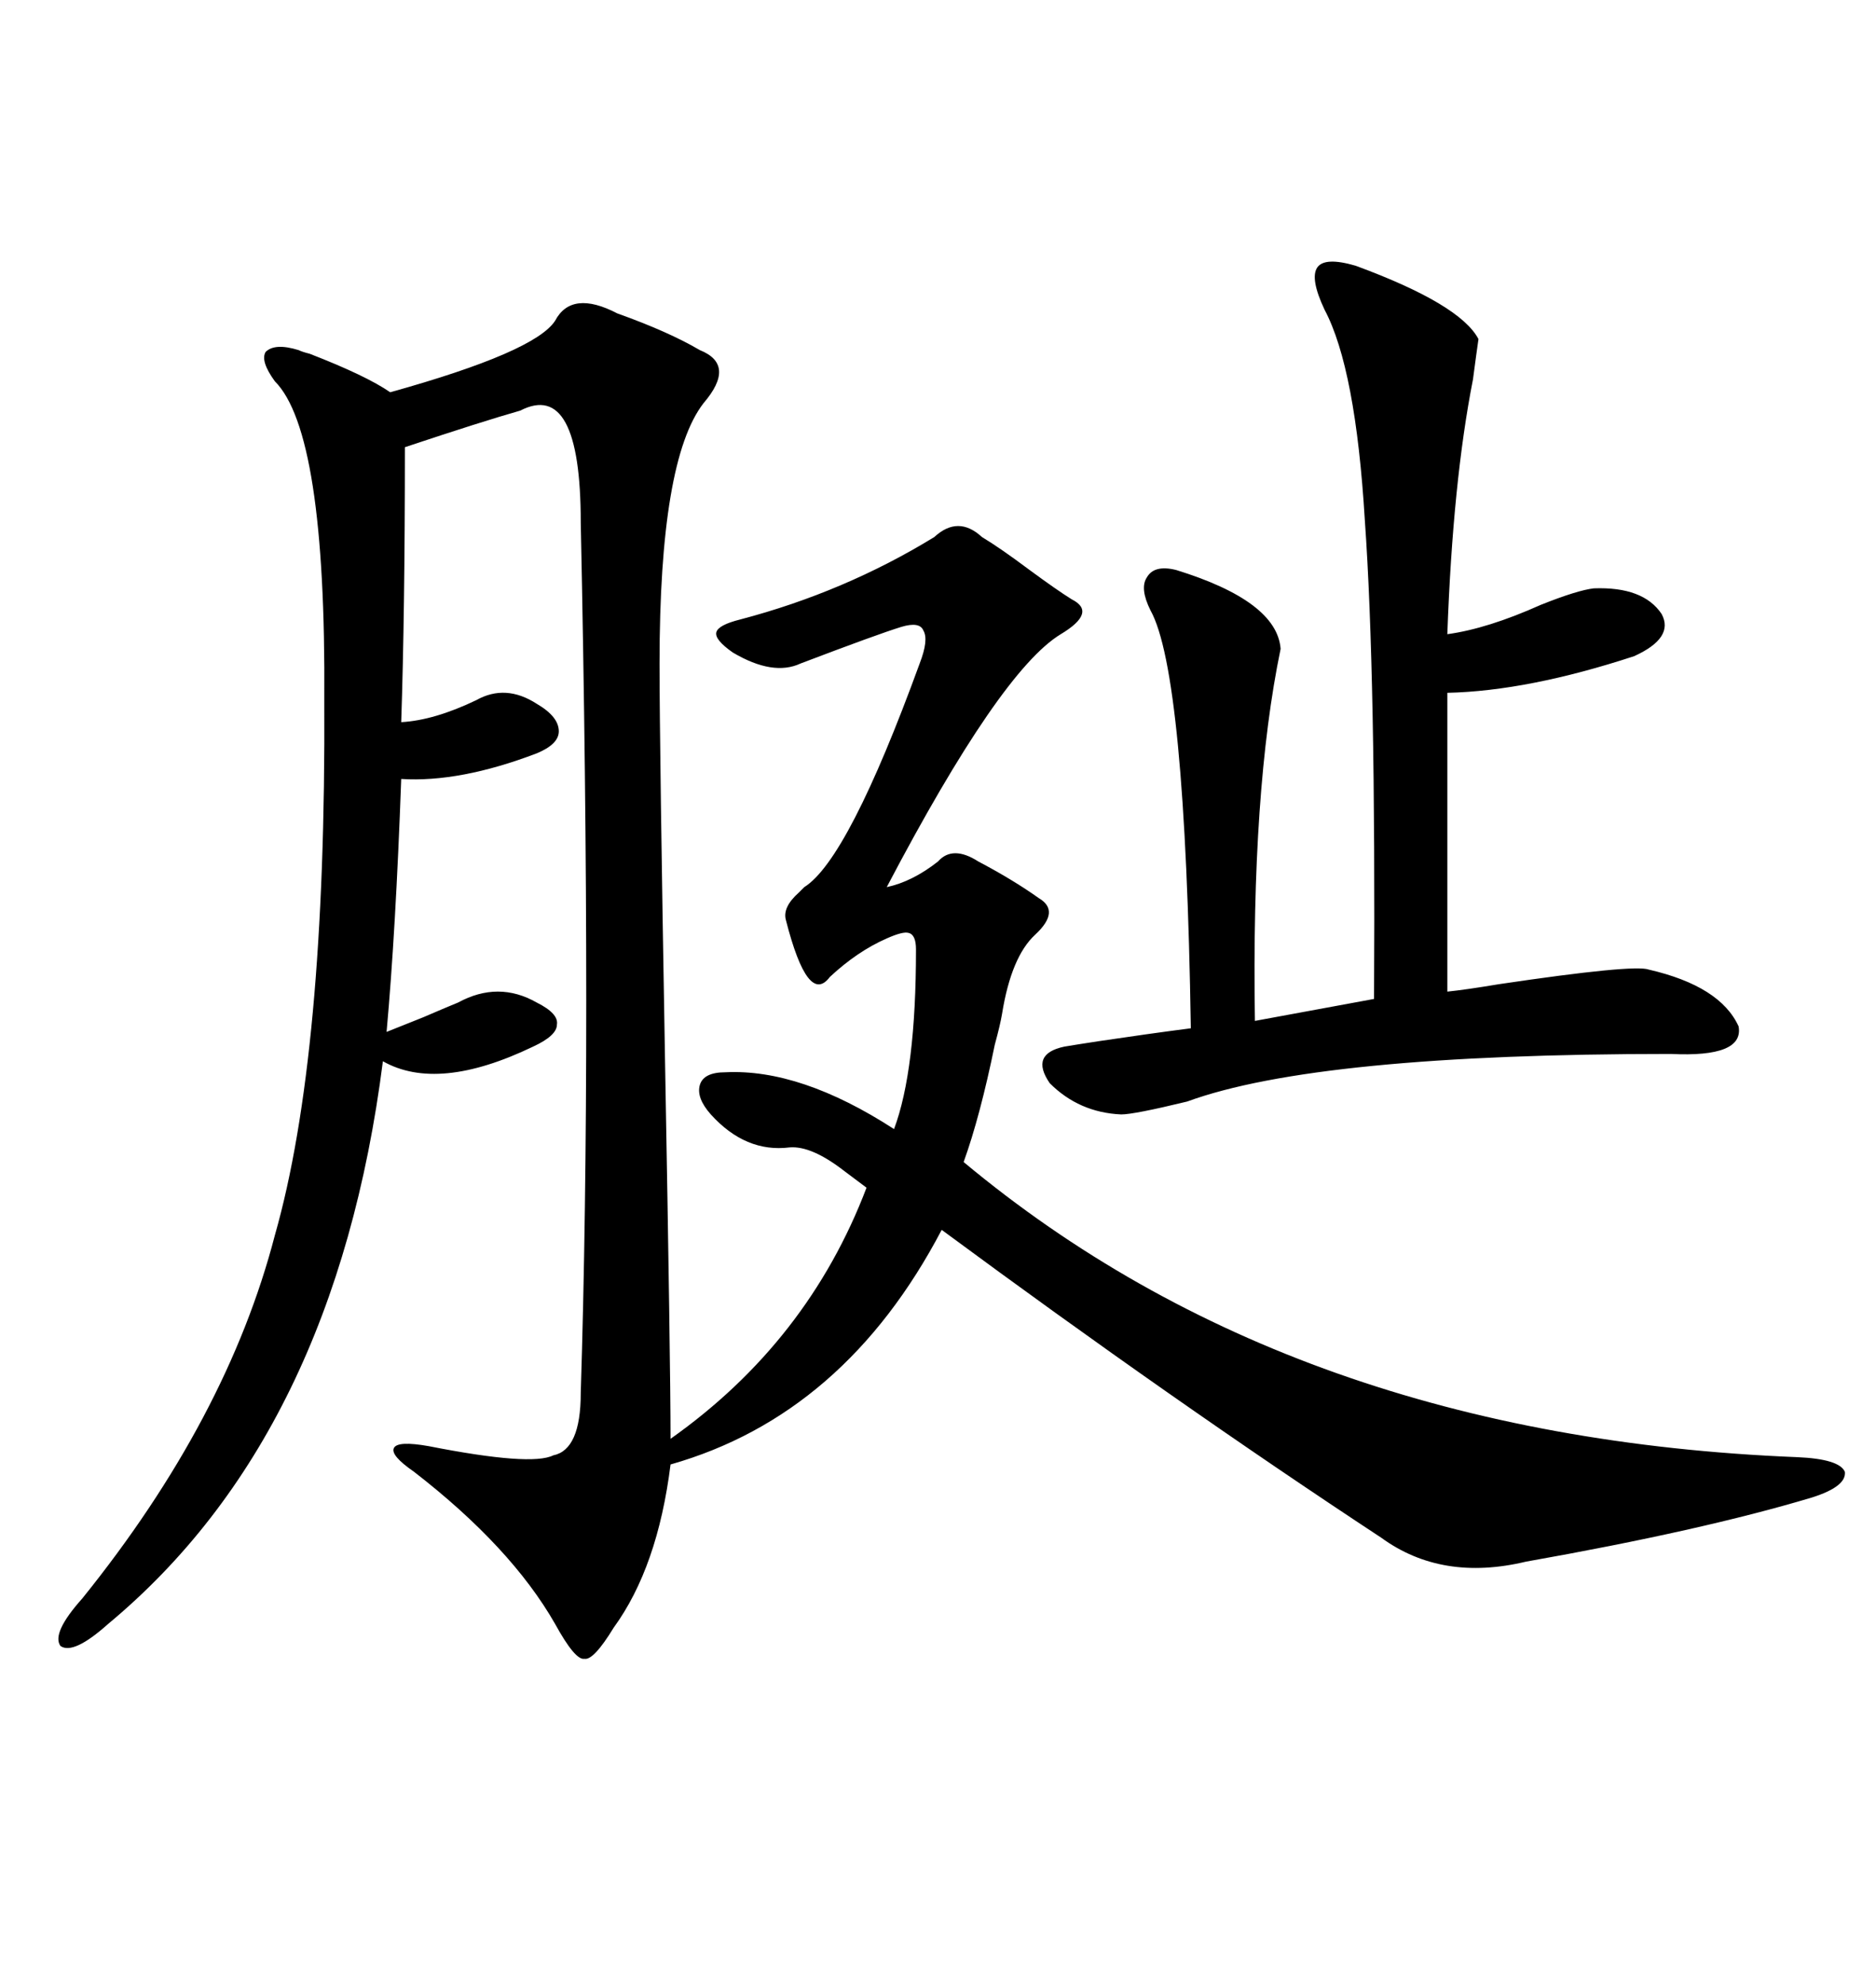 <svg xmlns="http://www.w3.org/2000/svg" xmlns:xlink="http://www.w3.org/1999/xlink" width="300" height="317.285"><path d="M107.23 229.98L107.23 229.98Q129.20 214.45 138.57 189.84L138.57 189.84Q137.40 188.96 135.06 187.21L135.06 187.21Q129.79 183.11 126.27 183.40L126.27 183.40Q119.24 184.28 113.67 178.13L113.67 178.13Q111.33 175.49 111.91 173.44L111.91 173.44Q112.50 171.39 116.02 171.39L116.02 171.39Q128.03 170.80 142.97 180.47L142.97 180.47Q146.48 171.09 146.48 151.76L146.48 151.76Q146.48 149.41 145.31 149.12L145.31 149.12Q144.43 148.83 141.80 150L141.80 150Q137.11 152.05 132.71 156.15L132.71 156.15Q129.20 160.84 125.68 147.07L125.68 147.07Q125.10 145.02 127.73 142.68L127.73 142.68Q128.32 142.09 128.61 141.80L128.61 141.80Q135.64 137.40 147.07 106.05L147.07 106.05Q148.54 102.25 147.66 100.78L147.66 100.78Q147.07 99.32 144.14 100.20L144.14 100.20Q140.33 101.37 128.03 106.05L128.03 106.05Q123.63 108.11 117.19 104.30L117.19 104.30Q114.26 102.25 114.55 101.07L114.55 101.07Q114.84 99.90 118.36 99.02L118.36 99.02Q135.06 94.63 149.41 85.84L149.41 85.84Q153.22 82.32 157.03 85.84L157.03 85.84Q159.96 87.60 164.65 91.11L164.65 91.11Q169.04 94.34 171.39 95.80L171.39 95.80Q175.49 97.85 169.63 101.37L169.63 101.37Q159.96 107.23 141.80 141.80L141.80 141.80Q145.90 140.92 150 137.70L150 137.70Q152.34 135.06 156.45 137.70L156.45 137.70Q162.01 140.63 166.11 143.55L166.11 143.55Q169.63 145.61 165.53 149.41L165.53 149.41Q161.72 152.93 160.25 162.01L160.25 162.01Q159.96 163.77 159.08 166.99L159.08 166.99Q156.74 178.42 154.10 185.74L154.10 185.74Q206.84 229.69 287.40 232.91L287.40 232.91Q294.14 233.20 295.02 235.25L295.02 235.25Q295.31 237.60 289.75 239.36L289.75 239.36Q272.17 244.63 244.04 249.61L244.04 249.61Q230.57 252.83 220.90 245.80L220.90 245.80Q187.50 223.83 150.59 196.58L150.59 196.58Q135.06 226.17 107.23 234.08L107.23 234.08Q105.18 250.49 98.14 260.16L98.14 260.16Q94.92 265.43 93.46 265.14L93.46 265.14Q91.99 265.43 88.77 259.57L88.77 259.57Q81.74 247.27 66.21 235.25L66.21 235.25Q62.40 232.62 62.99 231.45L62.99 231.45Q63.57 230.27 68.55 231.15L68.55 231.15Q84.96 234.38 88.48 232.62L88.48 232.62Q92.87 231.74 92.87 222.66L92.87 222.66Q94.63 166.99 92.87 83.50L92.87 83.50Q92.87 60.64 83.20 65.63L83.20 65.63Q77.05 67.38 64.75 71.48L64.75 71.48Q64.75 97.85 64.16 115.43L64.16 115.43Q69.43 115.14 76.17 111.91L76.17 111.91Q80.86 109.28 85.84 112.50L85.84 112.50Q89.36 114.55 89.36 116.89L89.36 116.89Q89.36 118.95 85.84 120.41L85.84 120.41Q73.54 125.10 64.16 124.51L64.16 124.51Q63.28 148.83 61.82 164.94L61.82 164.94Q63.28 164.36 67.68 162.60L67.68 162.60Q71.78 160.84 73.24 160.25L73.24 160.25Q79.69 156.74 85.84 160.25L85.84 160.25Q89.36 162.01 89.06 163.77L89.06 163.77Q89.06 165.53 85.25 167.29L85.25 167.29Q70.02 174.61 61.23 169.63L61.23 169.63Q53.61 229.39 17.29 259.57L17.29 259.57Q11.72 264.55 9.67 263.09L9.67 263.09Q8.20 261.04 13.18 255.47L13.18 255.47Q36.33 226.76 43.95 197.46L43.95 197.46Q52.15 168.75 51.86 111.91L51.86 111.91Q52.15 69.14 43.95 60.94L43.95 60.94Q41.60 57.71 42.48 56.25L42.48 56.25Q43.95 54.79 47.75 55.96L47.75 55.96Q48.34 56.25 49.51 56.54L49.51 56.54Q58.59 60.06 62.40 62.70L62.40 62.70Q85.55 56.25 88.77 51.27L88.77 51.27Q91.41 46.29 98.73 50.10L98.73 50.10Q106.93 53.03 111.91 55.96L111.91 55.96Q117.77 58.30 112.50 64.45L112.50 64.45Q105.47 73.54 105.47 106.05L105.47 106.05Q105.47 119.24 106.35 169.63L106.35 169.63Q107.23 217.97 107.23 229.98ZM216.80 42.48L216.80 42.48Q233.50 48.63 236.43 54.20L236.43 54.20Q236.13 56.25 235.55 60.64L235.55 60.64Q232.32 77.05 231.45 101.37L231.45 101.37Q237.89 100.49 246.39 96.68L246.39 96.68Q252.25 94.34 254.88 94.04L254.88 94.04Q262.79 93.75 265.72 98.14L265.72 98.14Q267.77 101.95 261.33 104.88L261.33 104.88Q244.34 110.45 231.45 110.74L231.45 110.74L231.45 158.50Q234.38 158.20 239.65 157.32L239.65 157.32Q261.33 154.10 263.67 154.98L263.67 154.98Q275.10 157.62 278.03 164.06L278.03 164.06Q278.91 169.04 267.19 168.46L267.19 168.46Q210.64 168.46 189.84 176.07L189.84 176.07Q181.35 178.13 179.30 178.13L179.30 178.13Q172.56 177.83 167.87 173.14L167.87 173.14Q164.65 168.46 170.21 167.29L170.21 167.29Q171.97 166.99 175.78 166.41L175.78 166.41Q183.69 165.23 190.43 164.36L190.43 164.36Q189.55 107.52 183.98 97.56L183.98 97.56Q182.23 94.04 183.40 92.29L183.40 92.29Q184.57 90.23 188.09 91.11L188.09 91.11Q204.20 96.09 204.79 103.71L204.79 103.71Q200.10 126.27 200.68 163.18L200.68 163.18L219.73 159.67Q220.02 107.81 218.26 83.20L218.26 83.20Q216.80 58.89 211.82 49.51L211.82 49.51Q209.47 44.53 210.64 42.77L210.64 42.77Q211.82 41.02 216.80 42.48Z"/></svg>